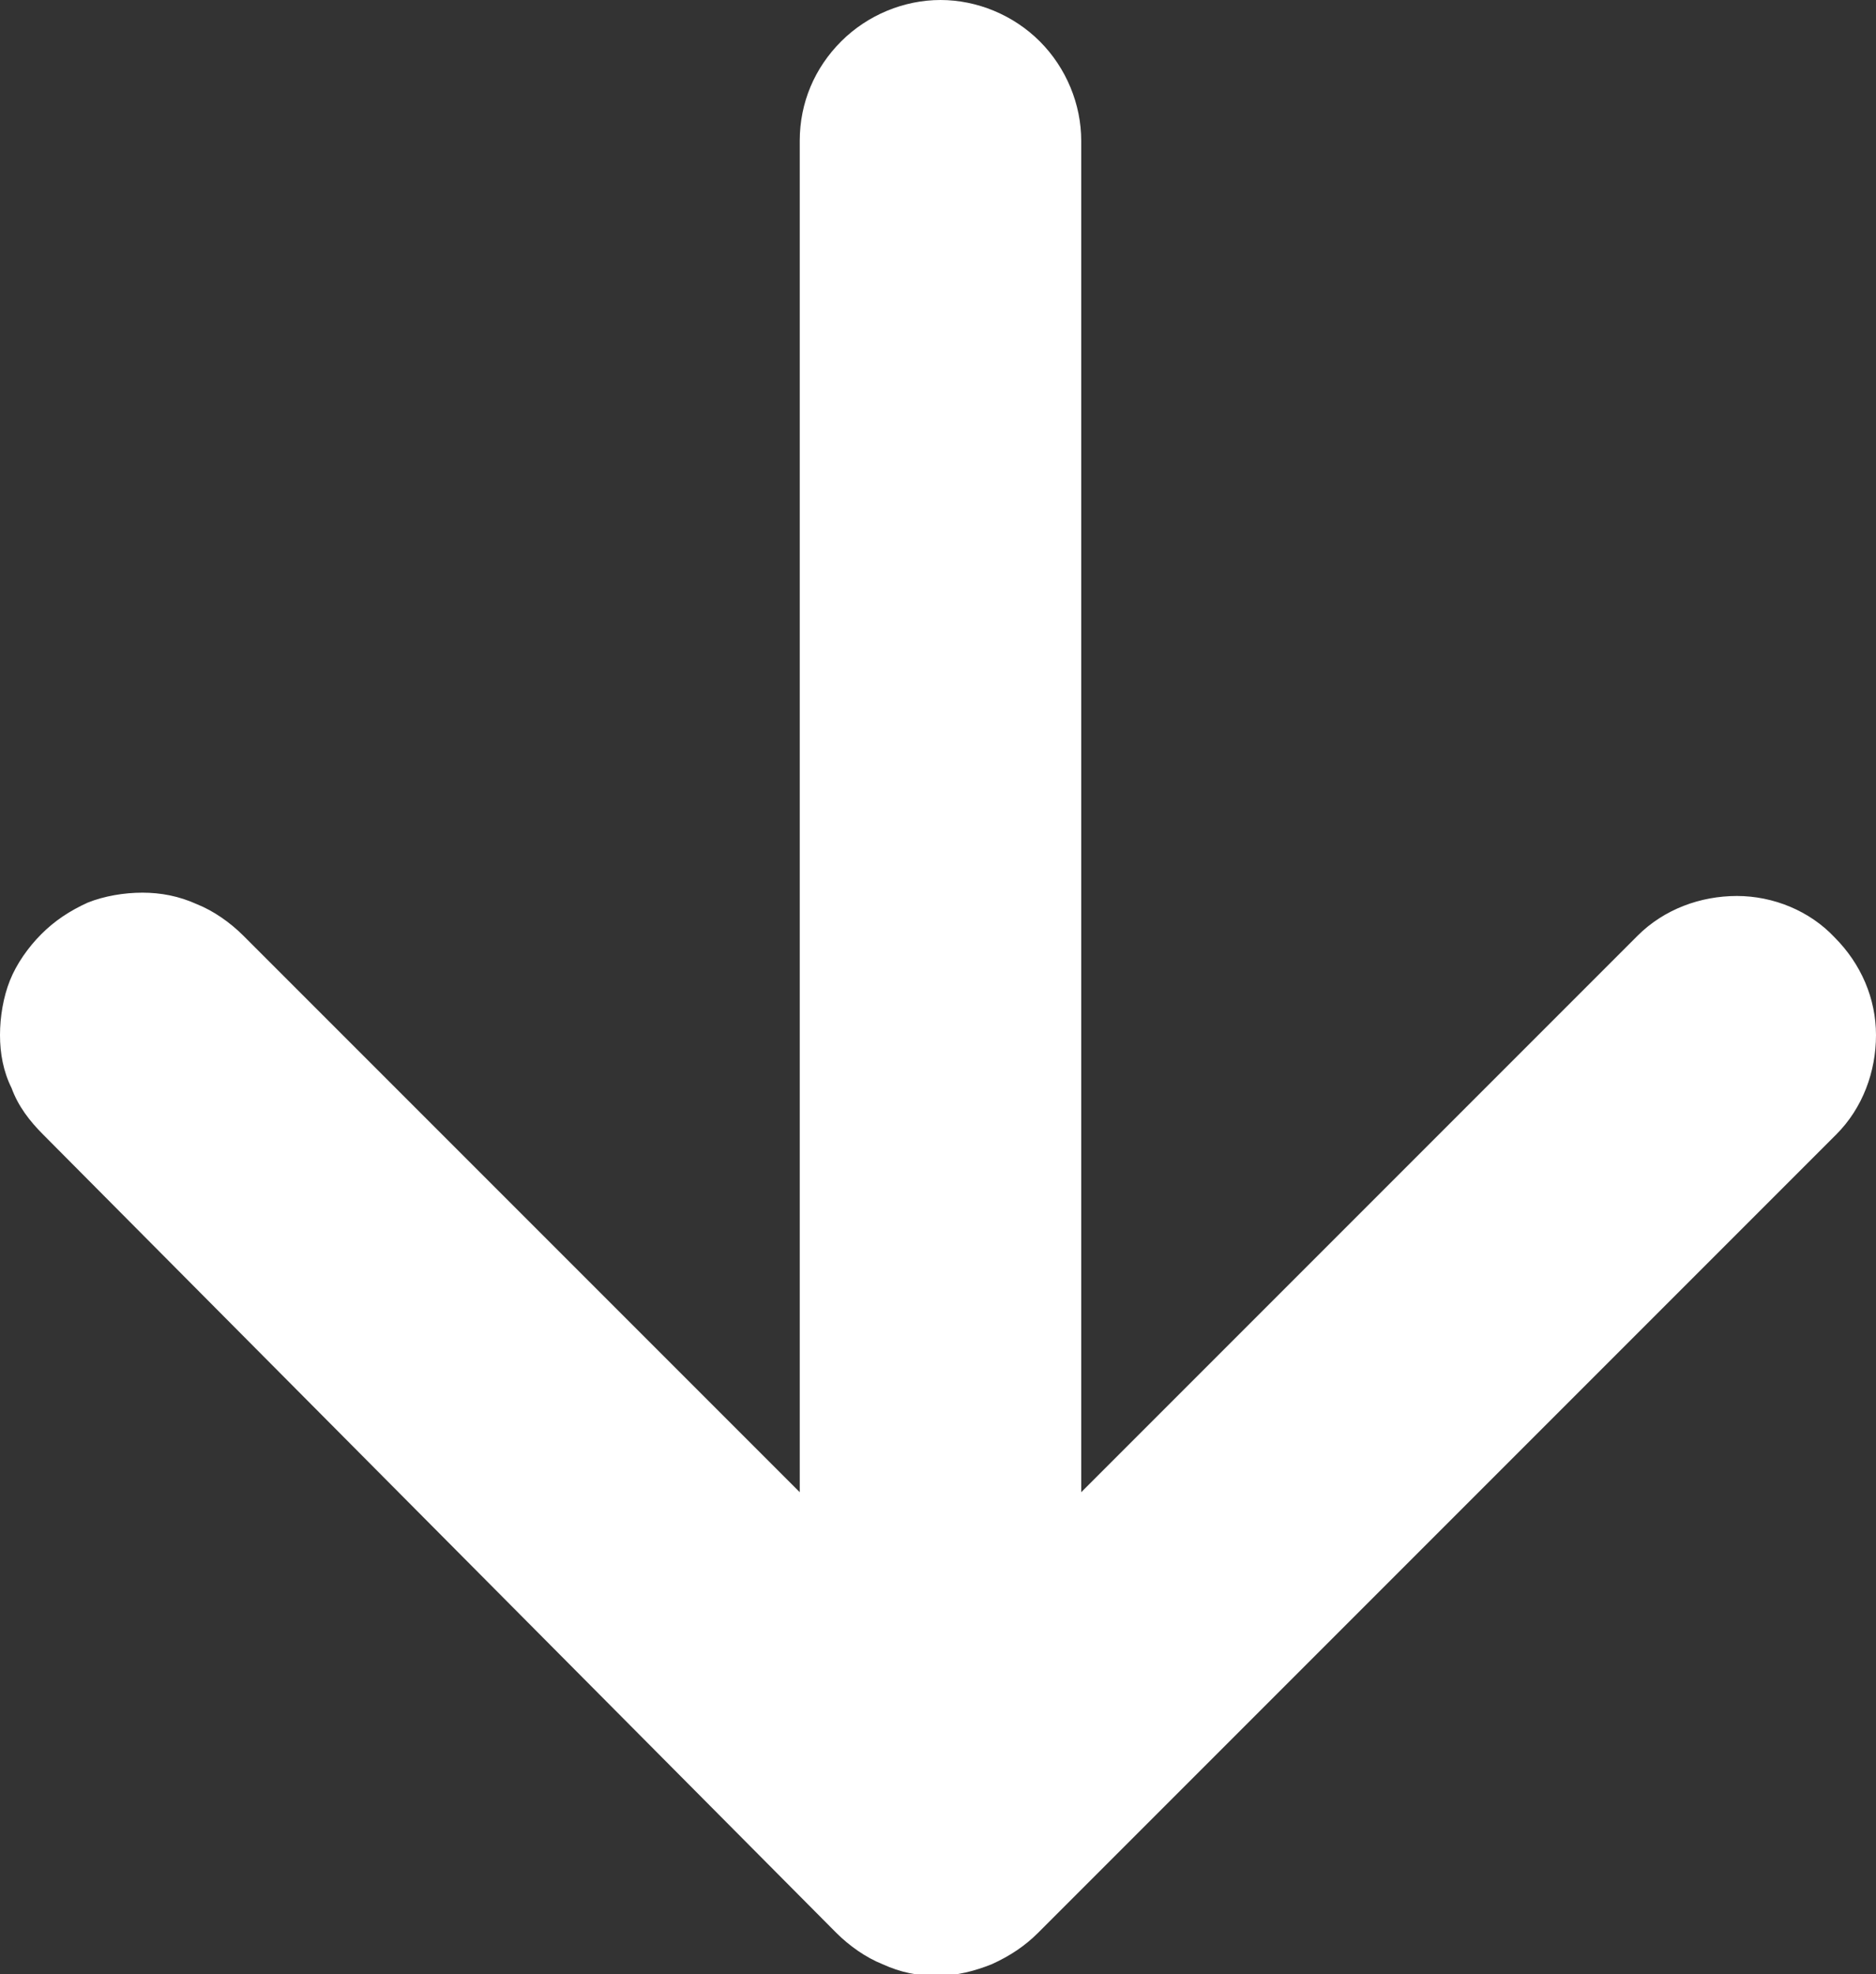 <?xml version="1.0" encoding="UTF-8"?><svg id="Capa_1" xmlns="http://www.w3.org/2000/svg" viewBox="0 0 11.33 11.92"><rect x="0" y="0" width="11.33" height="11.92" fill="#333333" stroke="none"/><defs><style>.cls-1{fill:#fff;}</style></defs><path class="cls-1" d="M6.53,9.01l3.36-3.36c.16-.16.38-.24.6-.24.22,0,.44.09.59.25.16.16.25.37.25.59,0,.22-.08.44-.24.6l-4.82,4.82c-.08.08-.17.14-.28.19-.1.04-.21.07-.33.07s-.22-.02-.33-.07c-.1-.04-.2-.11-.28-.19L.26,6.85c-.08-.08-.15-.17-.19-.28C.02,6.47,0,6.36,0,6.25c0-.11.02-.23.06-.33.04-.1.11-.2.19-.28.08-.08.17-.14.28-.19.1-.04.22-.06.33-.06.11,0,.22.02.33.07.1.04.2.11.28.19l3.36,3.36V.85c0-.23.09-.44.25-.6.16-.16.38-.25.6-.25s.44.09.6.25c.16.16.25.38.25.6v8.16h0Z"/></svg>